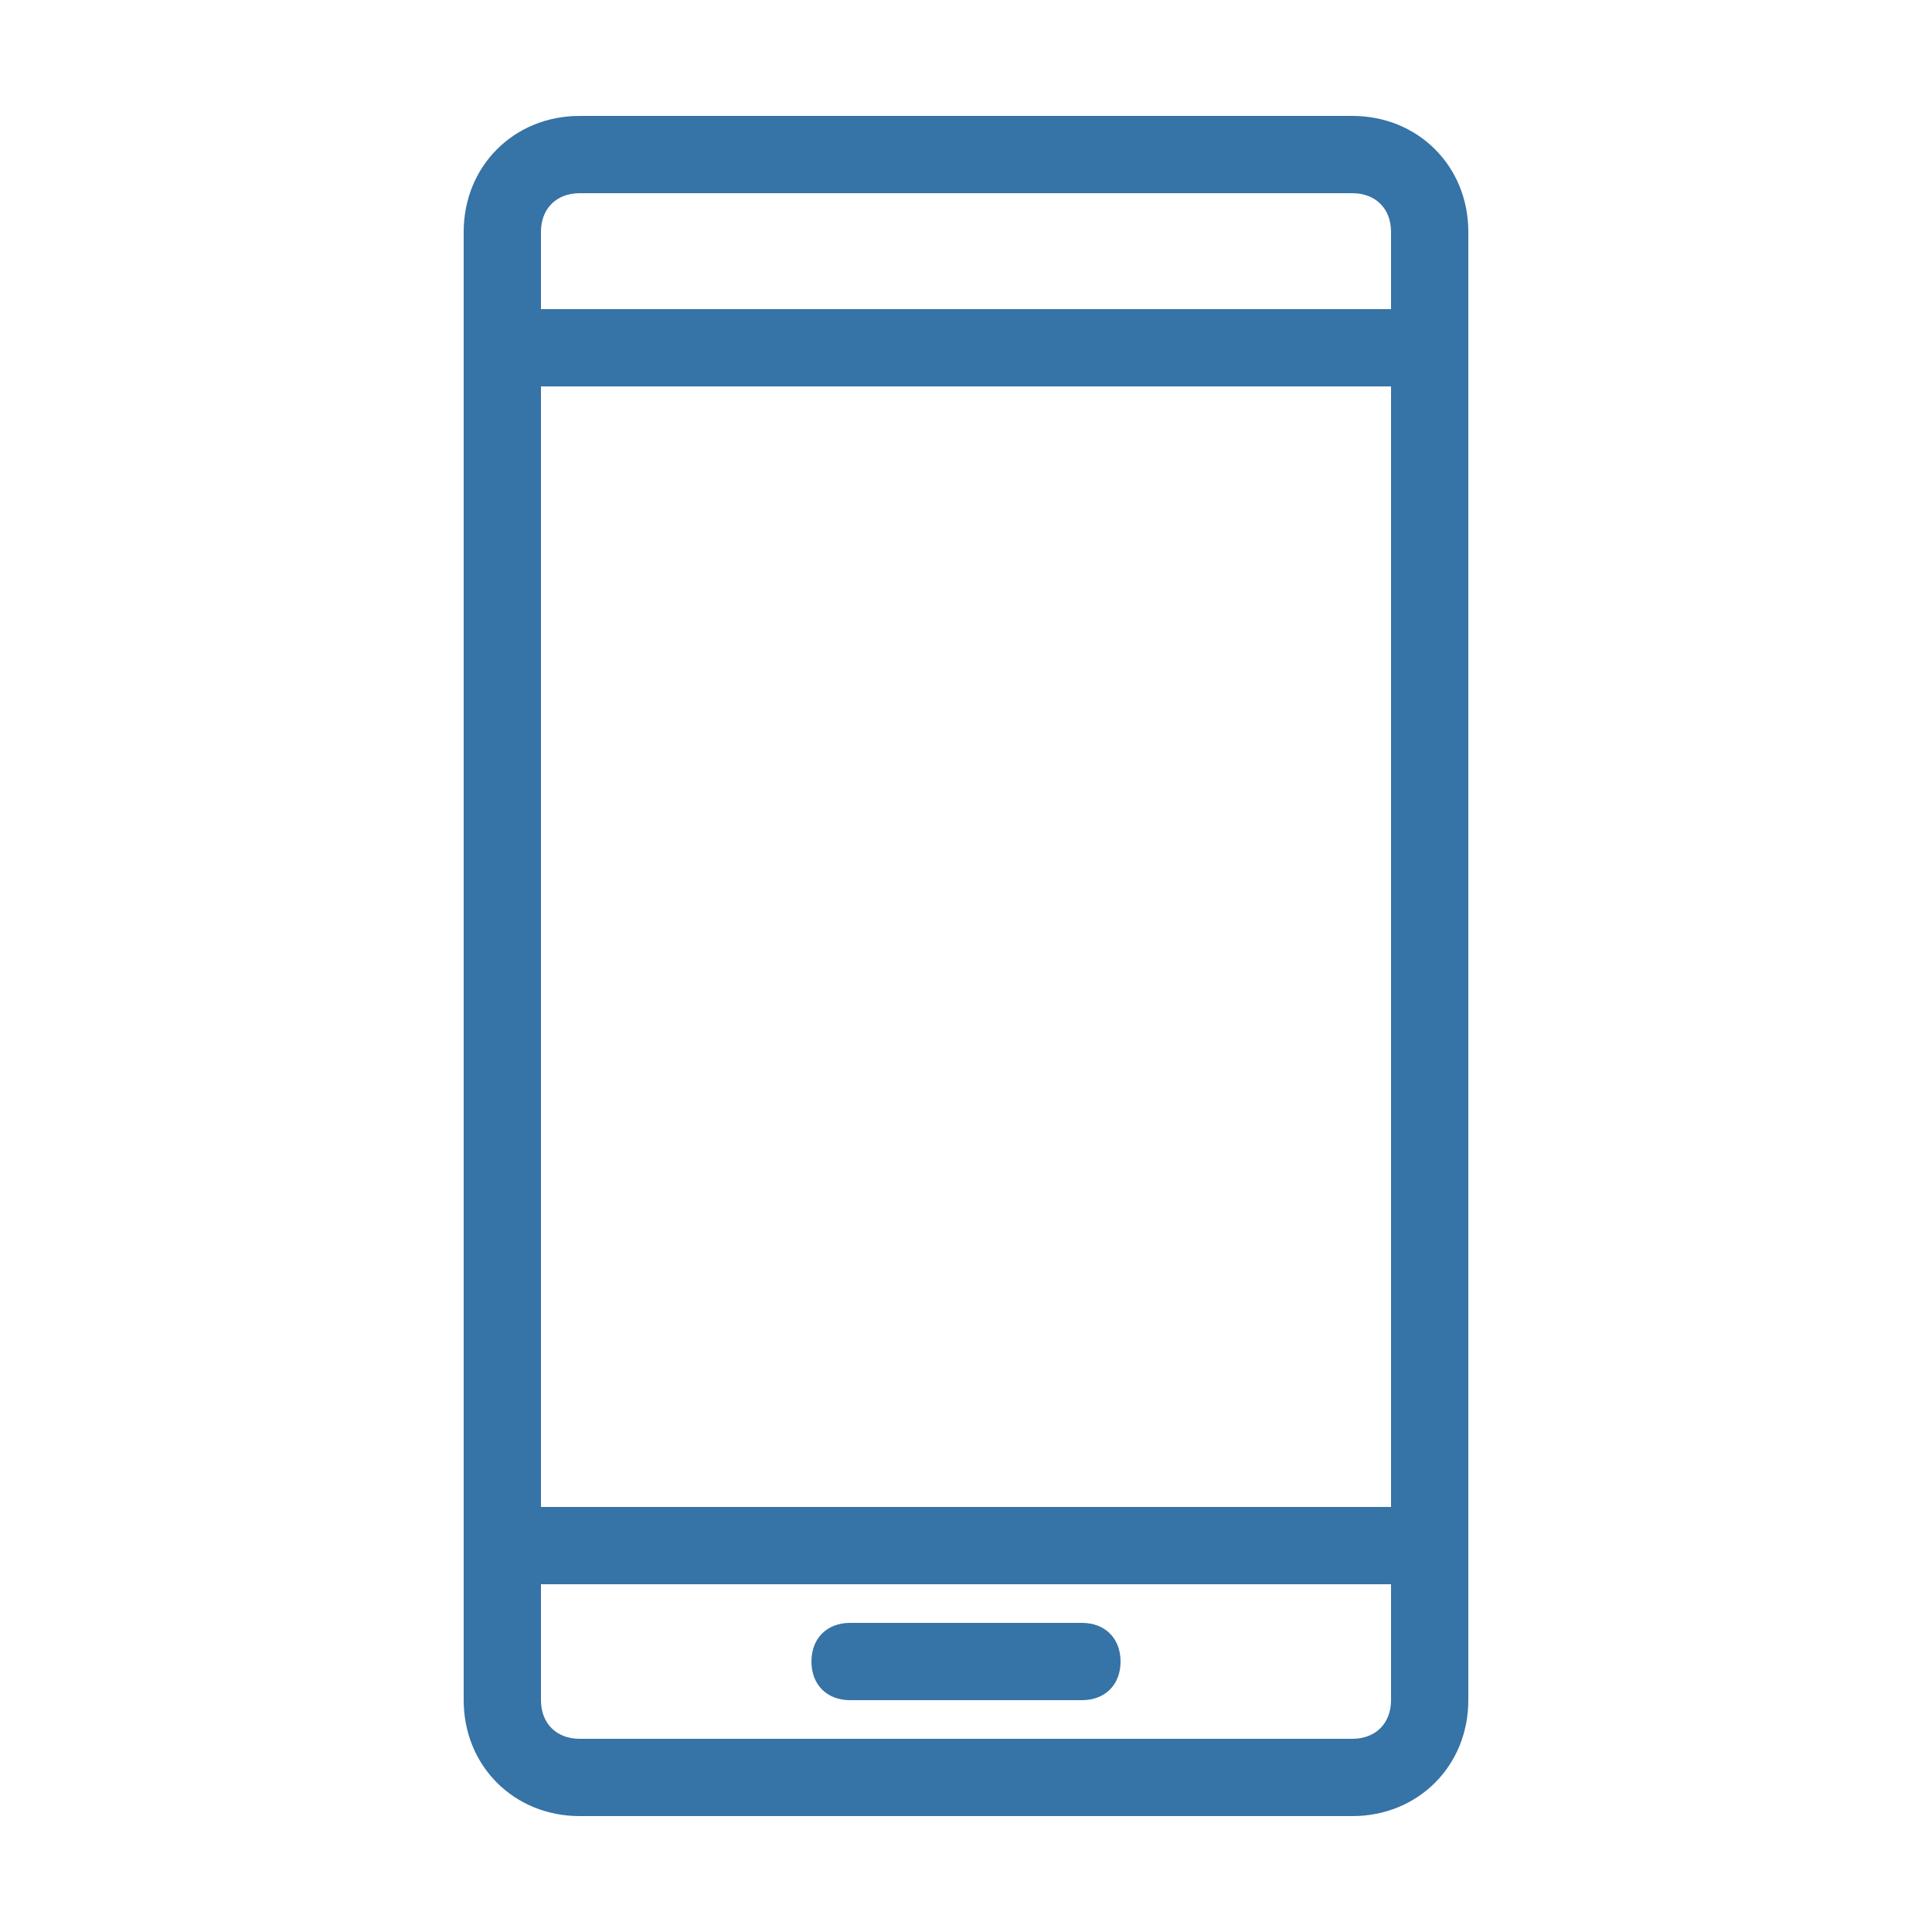 <?xml version="1.0" encoding="utf-8"?>
<!-- Generator: Adobe Illustrator 23.0.4, SVG Export Plug-In . SVG Version: 6.00 Build 0)  -->
<svg version="1.1" id="Layer_1" xmlns="http://www.w3.org/2000/svg" xmlns:xlink="http://www.w3.org/1999/xlink" x="0px" y="0px"
	 viewBox="0 0 50 50" style="enable-background:new 0 0 50 50;" xml:space="preserve">
<style type="text/css">
	.st0{fill:#3673A6;}
</style>
<g>
	<g>
		<path class="st0" d="M35,3H15c-1.7,0-3,1.3-3,3v38c0,1.7,1.3,3,3,3h20c1.7,0,3-1.3,3-3V6C38,4.3,36.7,3,35,3z M36,44
			c0,0.6-0.4,1-1,1H15c-0.6,0-1-0.4-1-1v-3h22V44z M36,39H14V10h22V39z M36,8H14V6c0-0.6,0.4-1,1-1h20c0.6,0,1,0.4,1,1V8z M22,44h6
			c0.6,0,1-0.4,1-1s-0.4-1-1-1h-6c-0.6,0-1,0.4-1,1S21.4,44,22,44z"/>
	</g>
</g>
</svg>
